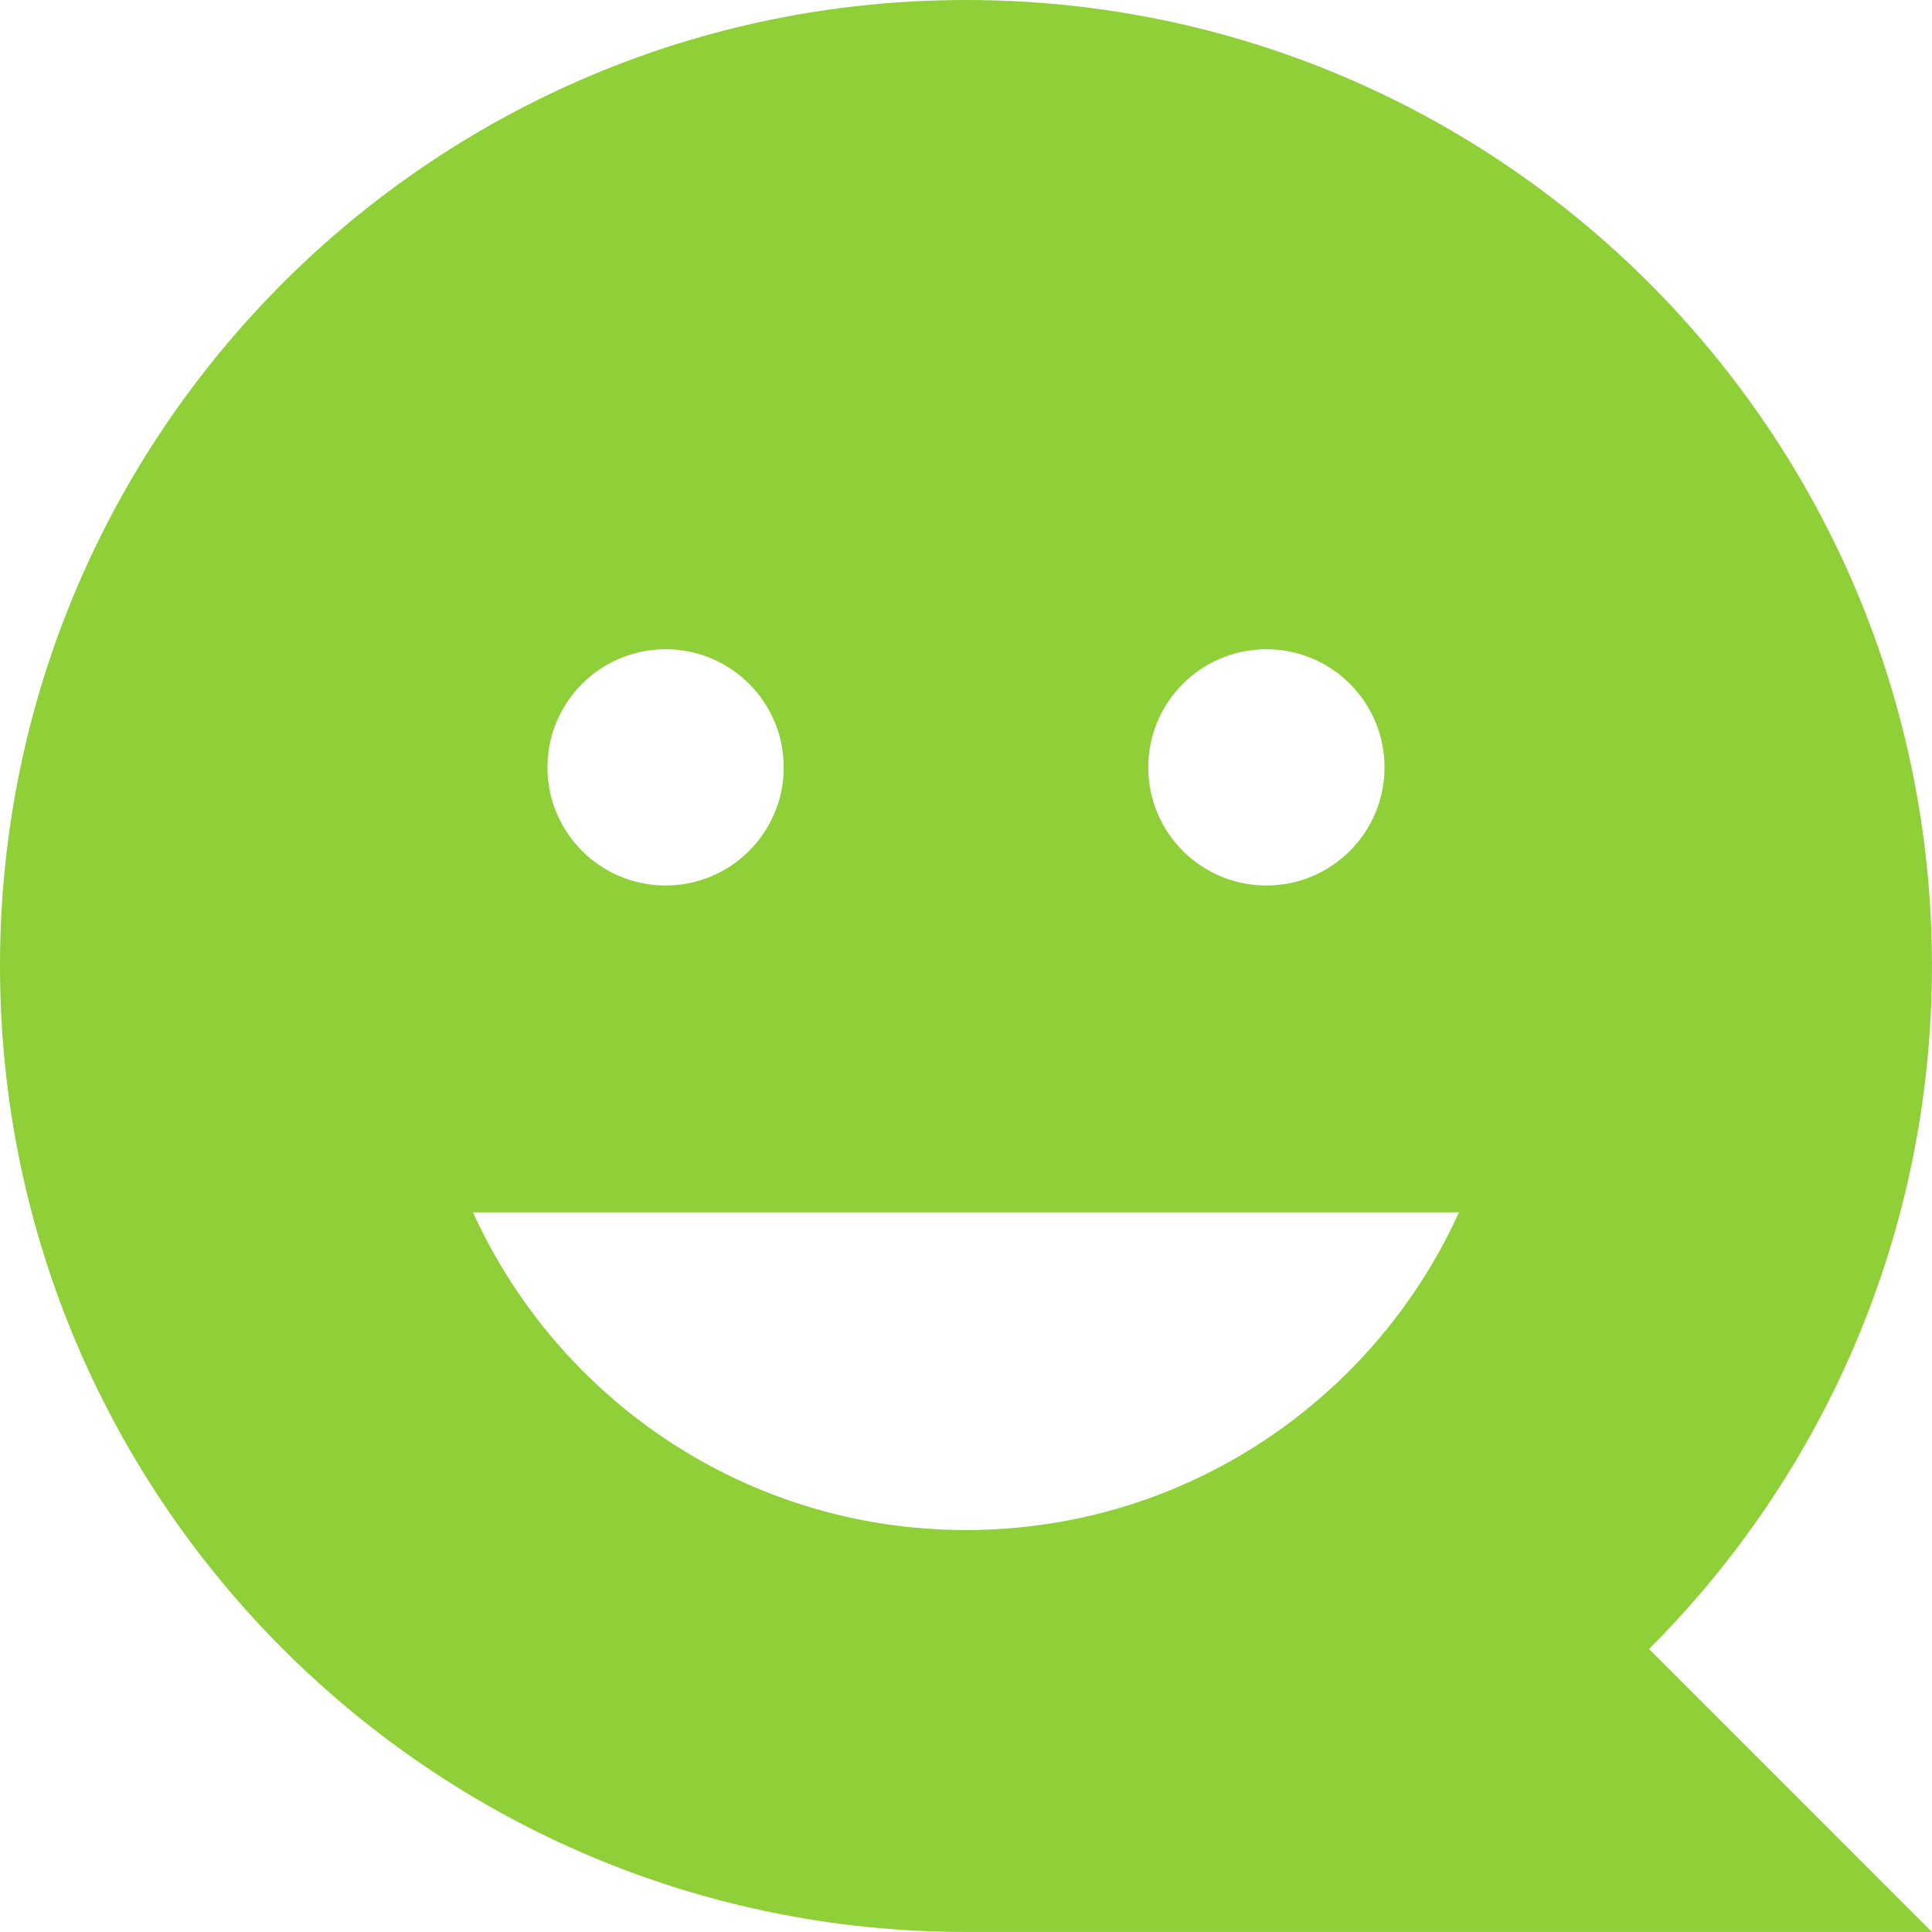 <?xml version="1.0" encoding="UTF-8"?>
<svg id="Layer_2" data-name="Layer 2" xmlns="http://www.w3.org/2000/svg" viewBox="0 0 377.98 377.98">
  <defs>
    <style>
      .cls-1 {
        fill: #8fcf38;
      }
    </style>
  </defs>
  <g id="_Слой_1" data-name="Слой 1">
    <path id="SVGID" class="cls-1" d="m92.54,237.19h192.9c-16.66,36.66-53.56,62.15-96.45,62.15-42.89,0-79.8-25.49-96.45-62.15m14.57-87.06c0-12.76,10.35-23.11,23.11-23.11s23.11,10.35,23.11,23.11-10.35,23.11-23.11,23.11c-12.77,0-23.11-10.34-23.11-23.11m117.54,0c0-12.76,10.34-23.11,23.11-23.11s23.11,10.35,23.11,23.11-10.35,23.11-23.11,23.11c-12.77,0-23.11-10.34-23.11-23.11M188.99,0C84.61,0,0,84.61,0,188.98s84.61,188.99,188.99,188.99h188.98l-55.35-55.35c34.2-34.2,55.35-81.45,55.35-133.64C377.98,84.61,293.36,0,188.99,0Z"/>
  </g>
</svg>